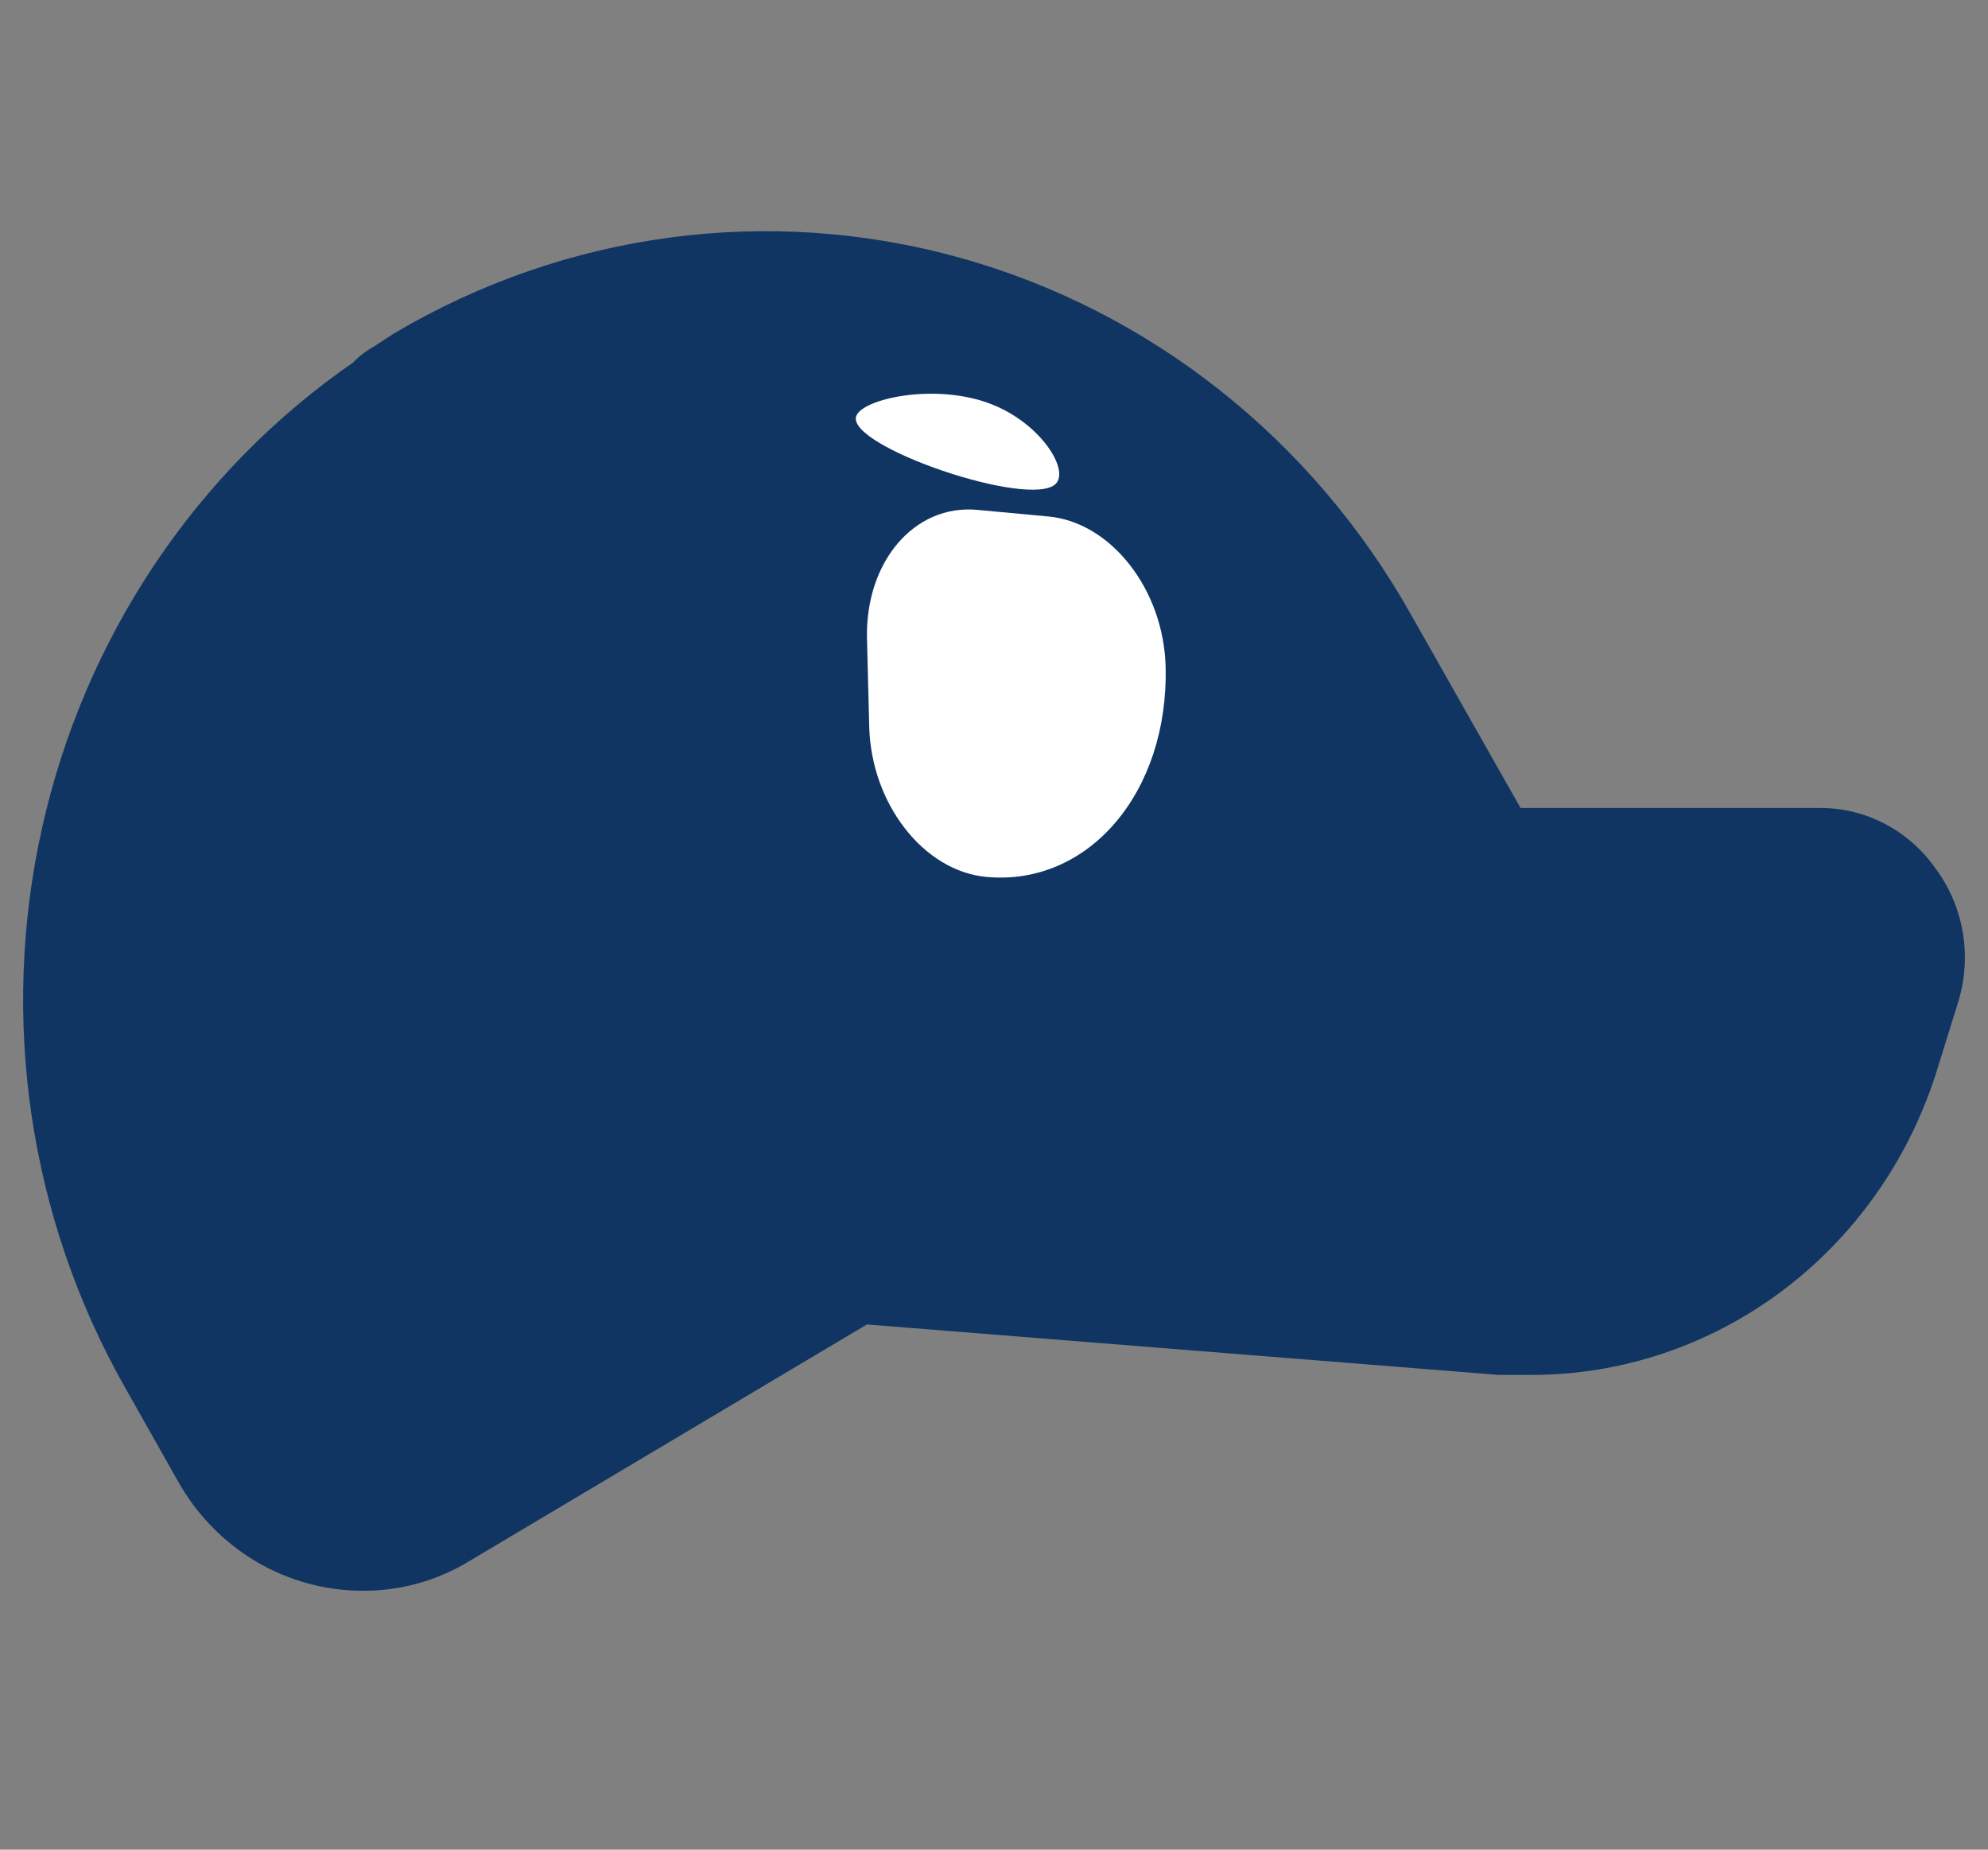 <svg width="43" height="40" viewBox="0 0 43 40" fill="none" xmlns="http://www.w3.org/2000/svg">
<rect x="0" y="0" width="43" height="40" fill="#808080" stroke="none"/>
<g clip-path="url(#clip0_281_628)">
<path d="M41.869 18.786C41.585 18.38 41.212 18.05 40.779 17.821C40.347 17.593 39.868 17.474 39.383 17.473H32.889L30.541 13.329C28.407 9.511 24.891 6.722 20.763 5.574C16.636 4.426 12.235 5.014 8.528 7.207L8.067 7.507C7.908 7.595 7.763 7.707 7.637 7.84C4.234 10.19 1.828 13.79 0.91 17.904C-0.009 22.019 0.63 26.34 2.694 29.986L3.846 32.027C4.25 32.749 4.832 33.348 5.532 33.765C6.233 34.181 7.028 34.4 7.837 34.4C8.646 34.408 9.442 34.189 10.139 33.767L18.751 28.642L32.413 29.733H33.135C35.069 29.732 36.953 29.103 38.521 27.936C40.089 26.769 41.26 25.123 41.869 23.232L42.361 21.65C42.507 21.167 42.539 20.655 42.453 20.156C42.368 19.658 42.167 19.188 41.869 18.786Z" fill="#103562"/>
<path d="M22.676 11.169L21.135 11.026C19.776 10.901 18.71 12.151 18.753 13.82L18.801 15.714C18.844 17.384 19.979 18.839 21.336 18.964C23.546 19.168 25.28 17.133 25.212 14.417C25.17 12.751 24.033 11.295 22.676 11.169Z" fill="white"/>
<path d="M22.834 10.464C23.139 10.163 22.51 9.155 21.44 8.739C20.233 8.269 18.637 8.625 18.518 9.004C18.314 9.654 22.284 11.008 22.834 10.464Z" fill="white"/>
</g>
<defs>
<clipPath id="clip0_281_628">
<rect width="42" height="40" fill="white" transform="translate(0.5)"/>
</clipPath>
</defs>
</svg>
